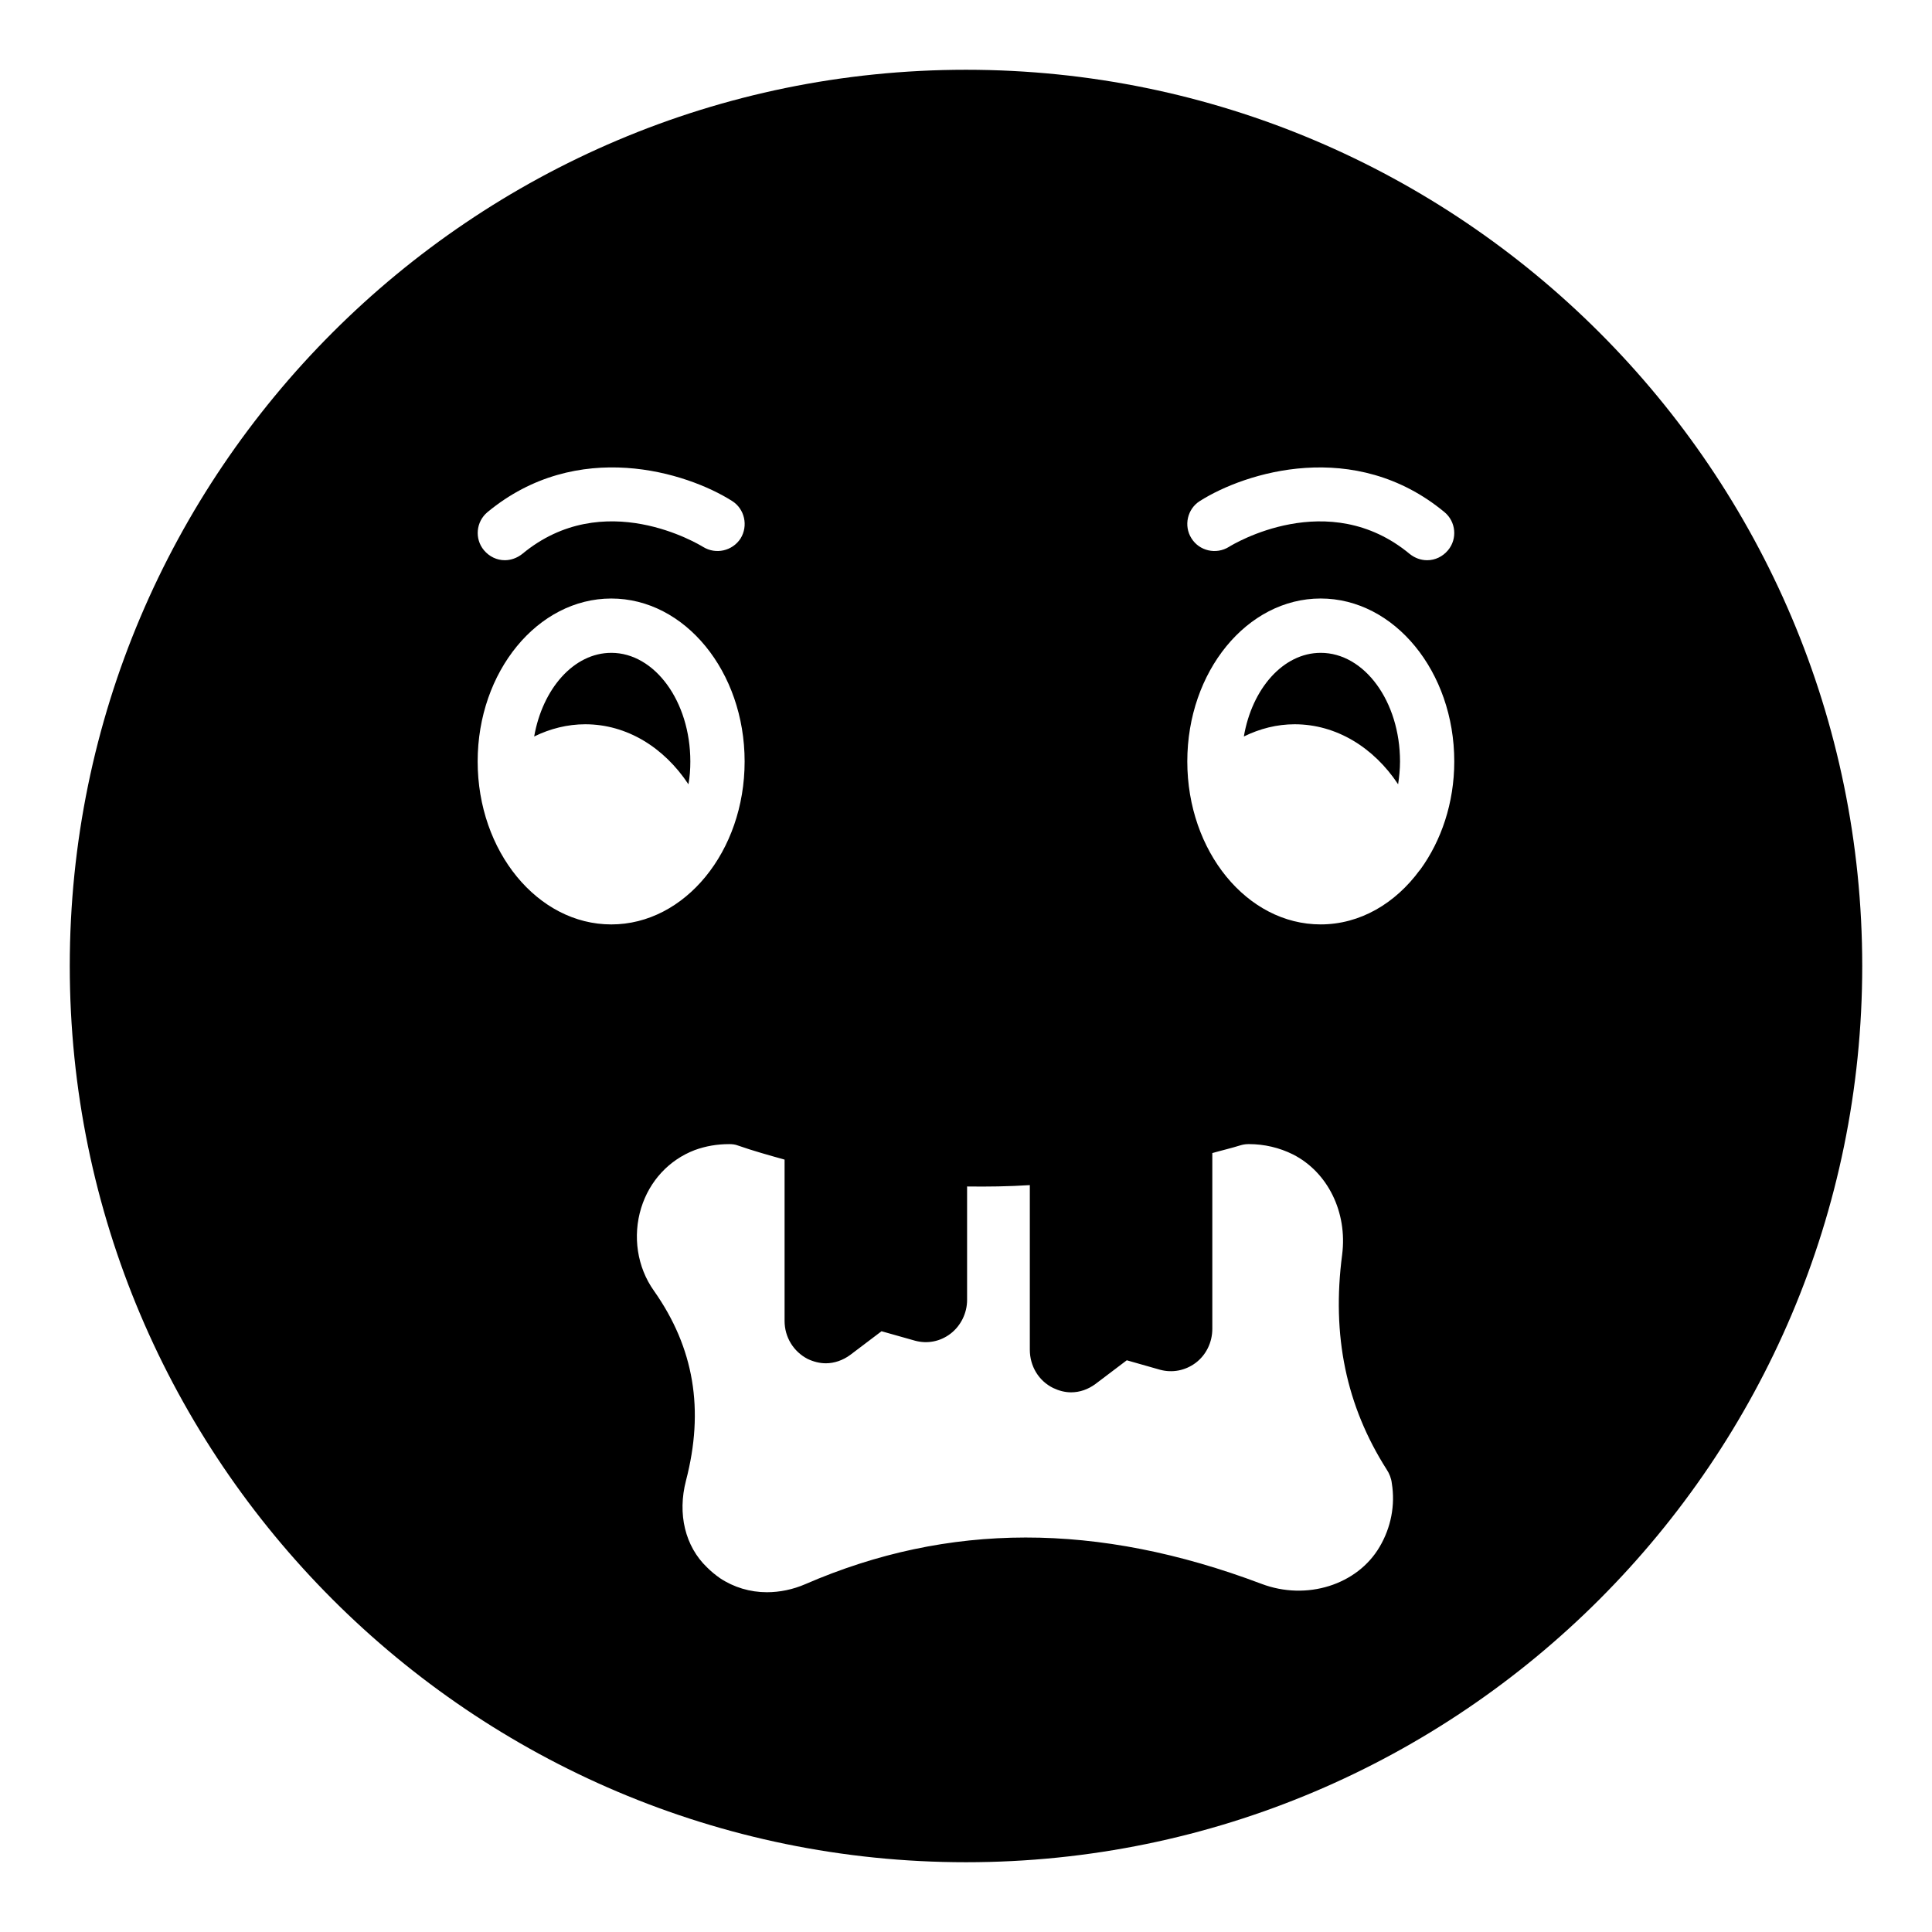 <?xml version="1.0" encoding="UTF-8"?>
<!-- Uploaded to: ICON Repo, www.svgrepo.com, Generator: ICON Repo Mixer Tools -->
<svg fill="#000000" width="800px" height="800px" version="1.1" viewBox="144 144 512 512" xmlns="http://www.w3.org/2000/svg">
 <g>
  <path d="m306 317.01c-9.934 0-18.207 9.504-20.441 22.168 4.246-2.086 8.852-3.238 13.531-3.238 11.012 0 20.875 6.117 27.352 15.906 0.359-1.941 0.504-3.957 0.504-6.043-0.004-15.91-9.43-28.793-20.945-28.793z"/>
  <path d="m494 317.01c-9.934 0-18.211 9.504-20.367 22.168 4.246-2.086 8.781-3.238 13.461-3.238 11.012 0 20.945 6.117 27.422 15.906 0.289-1.941 0.504-3.957 0.504-6.043-0.004-15.91-9.434-28.793-21.02-28.793z"/>
  <path d="m400 162.49c-130.99 0-237.51 106.52-237.51 237.51 0 130.92 106.52 237.51 237.51 237.51s237.51-106.59 237.51-237.51c-0.004-130.99-106.52-237.51-237.51-237.51zm61.969 114.29c12.02-7.629 41.023-16.77 64.848 2.953 3.023 2.516 3.453 7.051 0.934 10.074-1.438 1.727-3.453 2.66-5.543 2.66-1.656 0-3.238-0.574-4.606-1.652-21.594-17.922-46.926-2.519-47.934-1.875-3.383 2.09-7.844 1.082-9.934-2.301-2.086-3.309-1.078-7.773 2.234-9.859zm-188.79 2.949c23.824-19.723 52.828-10.582 64.848-2.953 3.309 2.086 4.316 6.551 2.231 9.93-2.16 3.309-6.551 4.32-9.934 2.231-1.078-0.648-26.34-16.051-47.934 1.875-1.367 1.078-3.023 1.652-4.606 1.652-2.086 0-4.102-0.934-5.543-2.66-2.516-3.023-2.086-7.555 0.938-10.074zm-2.594 66.07c0-23.824 15.906-43.184 35.41-43.184s35.34 19.359 35.34 43.184-15.832 43.184-35.34 43.184c-19.504 0-35.41-19.359-35.41-43.184zm239.02 208.14c-5.902 10.078-19.359 14.324-31.309 9.793-43.473-16.41-82.984-16.34-120.84 0.07-3.309 1.441-6.836 2.156-10.219 2.156-4.461 0-8.781-1.293-12.449-3.738-1.223-0.863-2.375-1.801-3.453-2.883-5.758-5.543-7.844-14.105-5.543-22.957 4.894-18.785 2.16-35.195-8.492-50.309-4.461-6.262-5.684-14.469-3.383-21.953 2.231-7.199 7.414-12.738 14.18-15.328 2.949-1.078 5.973-1.586 9.141-1.586 0.793 0 1.582 0.074 2.305 0.363 4.102 1.438 8.277 2.59 12.379 3.742v42.75c0 4.32 2.375 8.133 6.117 10.074 1.512 0.719 3.168 1.152 4.824 1.152 2.231 0 4.535-0.793 6.477-2.231l8.277-6.262 8.926 2.519c3.238 0.863 6.621 0.219 9.355-1.871 2.734-2.086 4.391-5.473 4.391-8.926v-30.086c5.469 0.074 11.012 0 16.625-0.359v43.617c0 4.391 2.375 8.277 6.191 10.148 1.512 0.719 3.094 1.148 4.75 1.148 2.305 0 4.535-0.789 6.477-2.231l8.277-6.262 8.852 2.519c3.238 0.863 6.621 0.219 9.355-1.801 2.809-2.082 4.461-5.469 4.461-9.066v-46.566c2.519-0.719 5.039-1.293 7.559-2.086 0.719-0.215 1.438-0.289 2.16-0.289 4.031 0 8.062 0.938 11.66 2.738 9.211 4.676 14.465 15.328 13.027 26.559-2.812 21.445 1.074 40.086 11.797 56.93 0.719 1.078 1.227 2.371 1.367 3.668 0.938 5.758-0.215 11.73-3.238 16.84zm10.797-179.5c-0.07 0.074-0.07 0.145-0.145 0.145-6.477 8.852-15.836 14.395-26.27 14.395-19.504 0-35.34-19.359-35.34-43.184s15.832-43.184 35.34-43.184c19.504 0 35.41 19.359 35.41 43.184 0 11.016-3.457 21.016-8.996 28.645z"/>
 </g>
</svg>